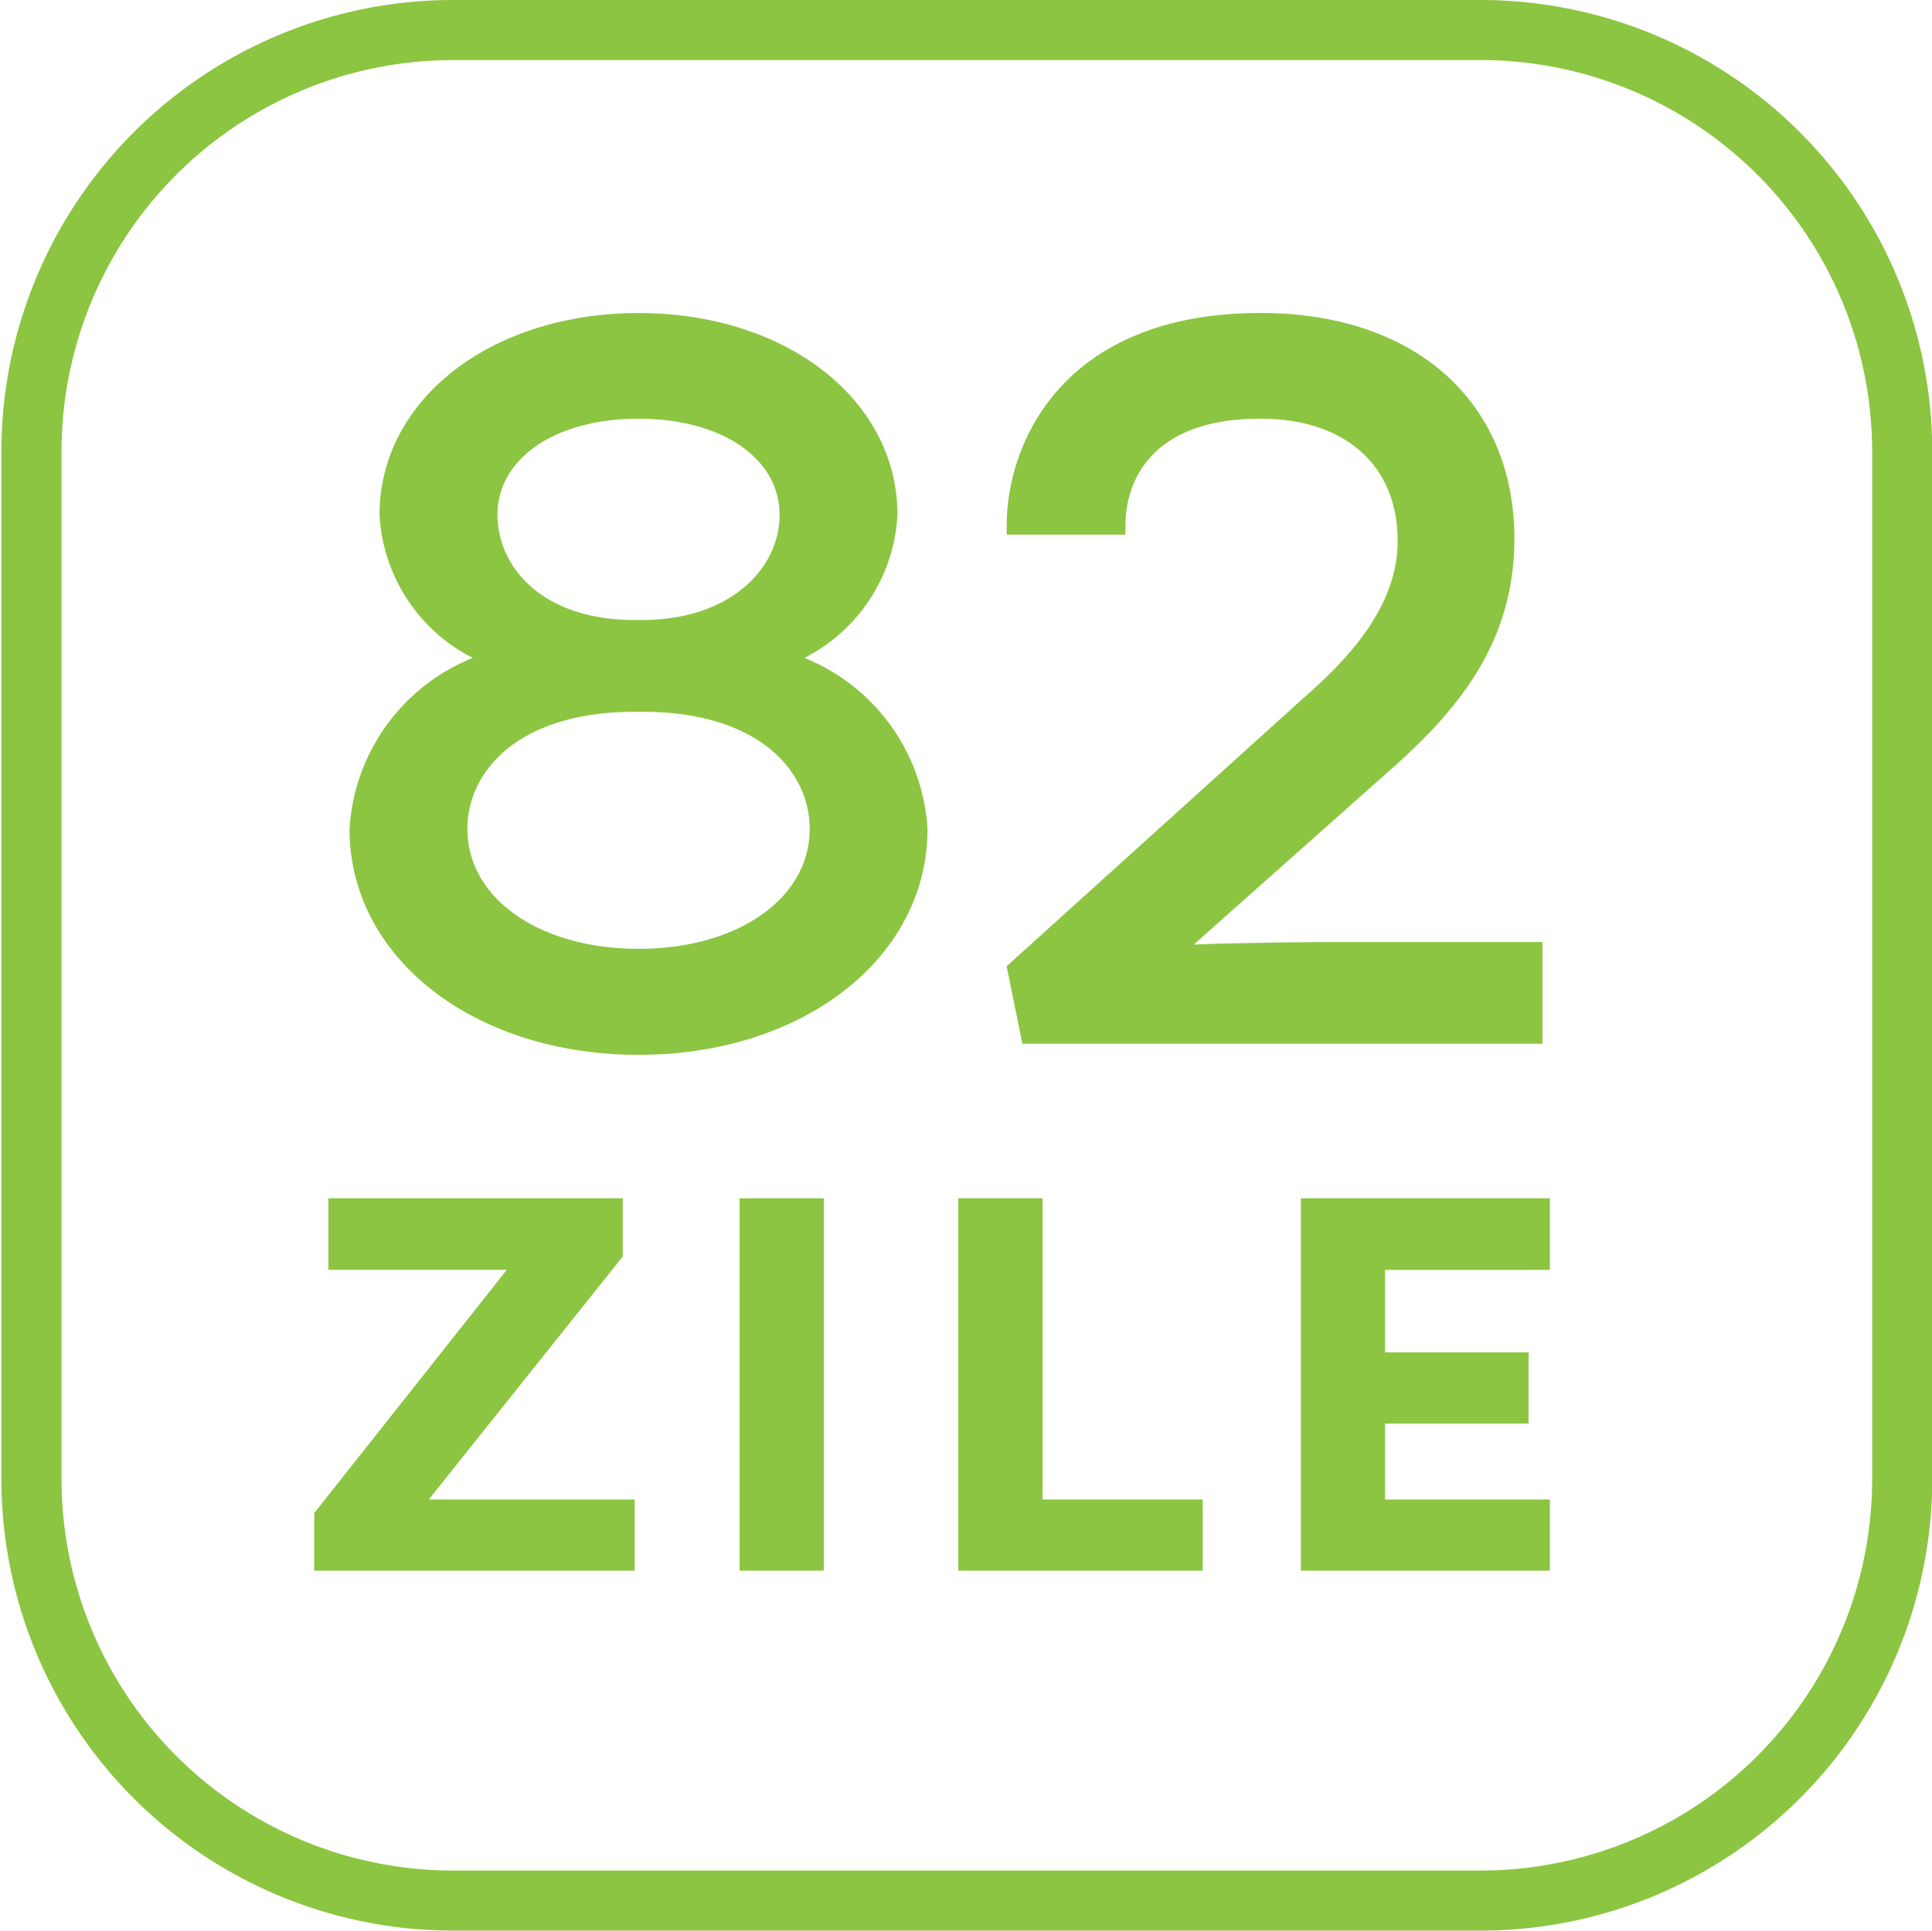 <svg id="Layer_1" data-name="Layer 1" xmlns="http://www.w3.org/2000/svg" viewBox="0 0 47.042 47.016"><defs><style>.cls-1,.cls-2{fill:#8cc541;}.cls-1{stroke:#8cc541;stroke-miterlimit:10;stroke-width:0.5px;}</style></defs><title>Iconuri dim mica</title><path class="cls-1" d="M36.06.25H11.022A10.75,10.75,0,0,0,.284,10.988V36.026a10.75,10.75,0,0,0,10.738,10.738H36.06a10.75,10.75,0,0,0,10.738-10.738V10.988A10.75,10.75,0,0,0,36.06.25ZM45.835,36.026a9.786,9.786,0,0,1-9.775,9.775H11.022a9.786,9.786,0,0,1-9.774-9.775V10.988a9.786,9.786,0,0,1,9.774-9.775H36.06A9.786,9.786,0,0,1,45.835,10.988Z"/><path class="cls-2" d="M19.587,16.021a4.155,4.155,0,0,0,2.265-3.484c0-2.802-2.709-4.914-6.302-4.914-3.597,0-6.309,2.113-6.309,4.914a4.153,4.153,0,0,0,2.271,3.484,4.797,4.797,0,0,0-3.002,4.165c0,3.136,3.027,5.501,7.041,5.501,4.01,0,7.033-2.365,7.033-5.501A4.797,4.797,0,0,0,19.587,16.021Zm-4.036-5.825c2.02,0,3.431.963,3.431,2.341,0,1.273-1.155,2.561-3.362,2.561h-.165c-2.296,0-3.342-1.328-3.342-2.561C12.112,11.158,13.526,10.196,15.551,10.196Zm0,12.91c-2.416,0-4.17-1.228-4.17-2.921,0-1.419,1.26-2.852,4.074-2.852h.193c2.809,0,4.067,1.432,4.067,2.852C19.715,21.878,17.964,23.106,15.551,23.106Z"/><path class="cls-2" d="M31.702,17.031l-7.192,6.499.384,1.887H37.557V22.94h-5.204c-.276,0-2.166.014-3.288.062l4.614-4.1c1.546-1.354,3.195-3.029,3.195-5.78,0-3.342-2.425-5.501-6.177-5.501-4.882,0-6.185,3.241-6.185,5.156V13.019H27.403v-.241c0-.606.237-2.583,3.294-2.583,2.057,0,3.335,1.14,3.335,2.976C34.032,14.799,32.788,16.087,31.702,17.031Z"/><rect class="cls-2" x="18.008" y="29.18" width="2.05" height="9.068"/><polygon class="cls-2" points="15.164 30.597 15.164 29.18 7.995 29.18 7.995 30.924 12.339 30.924 7.651 36.846 7.651 38.248 15.455 38.248 15.455 36.515 10.44 36.515 15.164 30.597"/><polygon class="cls-2" points="31.675 38.248 37.737 38.248 37.737 36.515 33.724 36.515 33.724 34.667 37.219 34.667 37.219 32.933 33.724 32.933 33.724 30.924 37.737 30.924 37.737 29.18 31.675 29.18 31.675 38.248"/><polygon class="cls-2" points="25.384 29.18 23.334 29.18 23.334 38.248 29.285 38.248 29.285 36.515 25.384 36.515 25.384 29.18"/></svg>